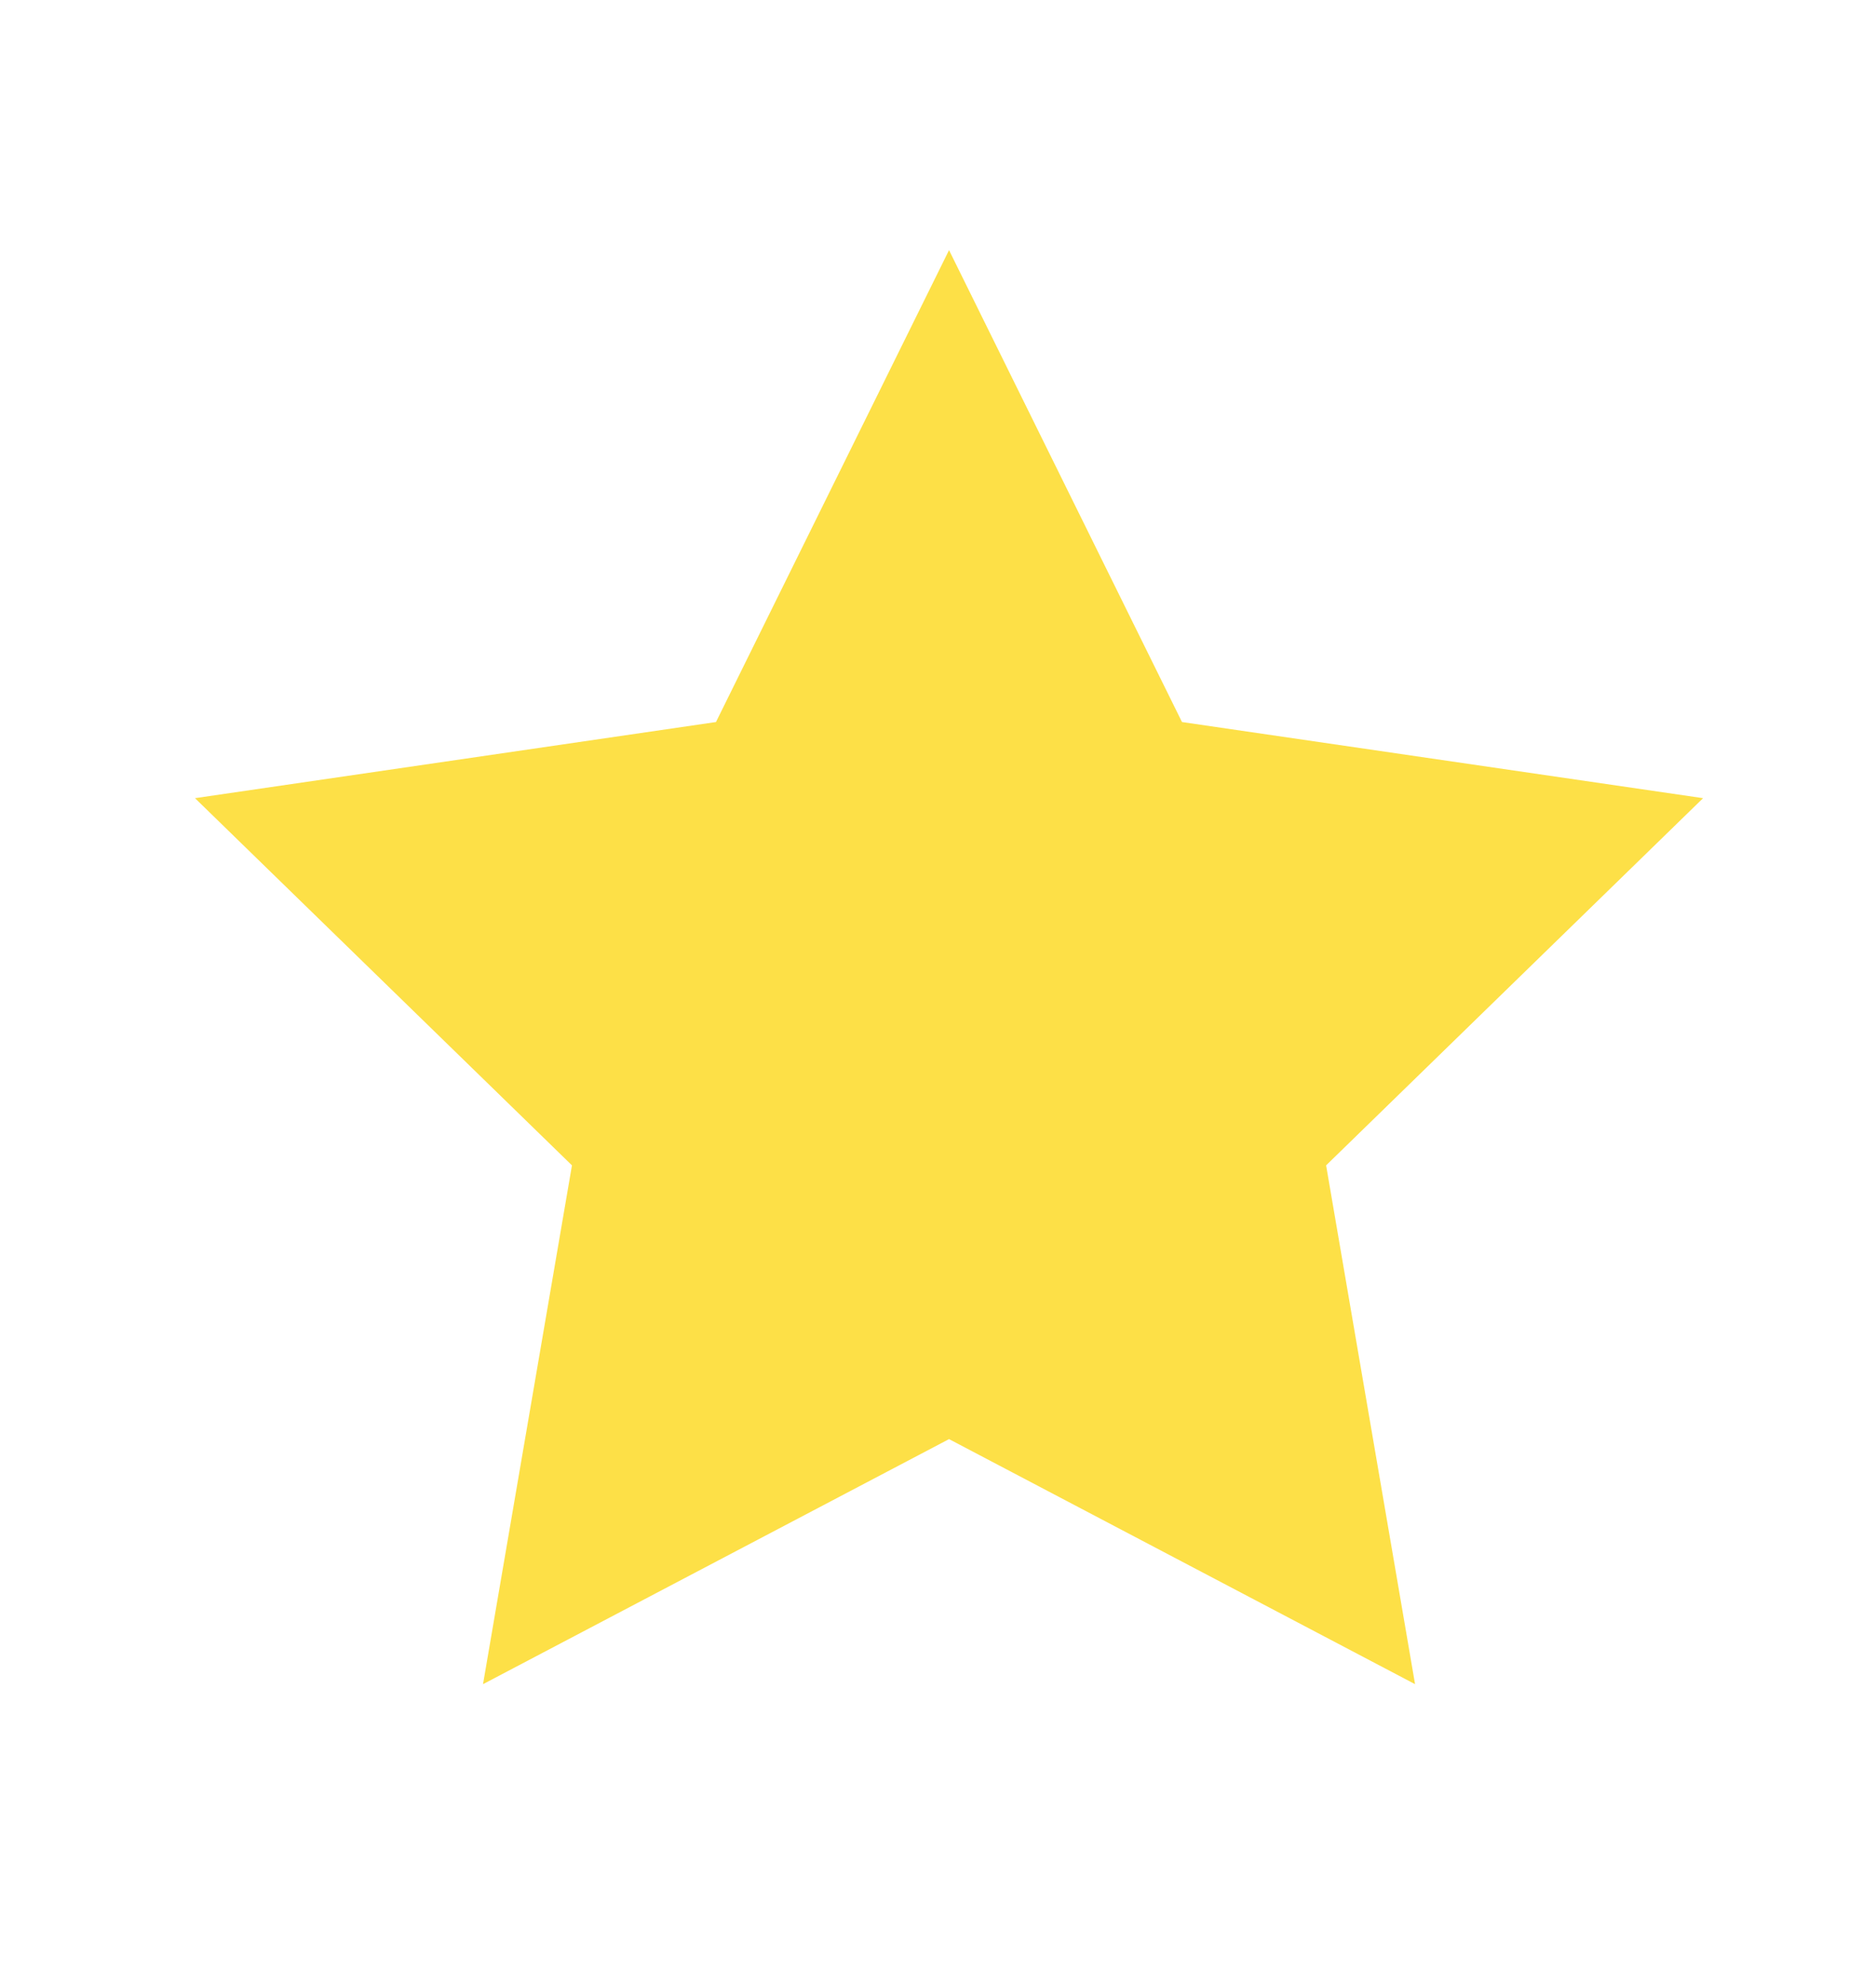 <svg width="17" height="18" viewBox="0 0 17 18" fill="none" xmlns="http://www.w3.org/2000/svg">
<path d="M8.6 2.267L10.711 6.544L15.433 7.234L12.017 10.562L12.823 15.264L8.6 13.043L4.377 15.264L5.183 10.562L1.767 7.234L6.488 6.544L8.6 2.267Z" fill="#FDE047"/>
</svg>
